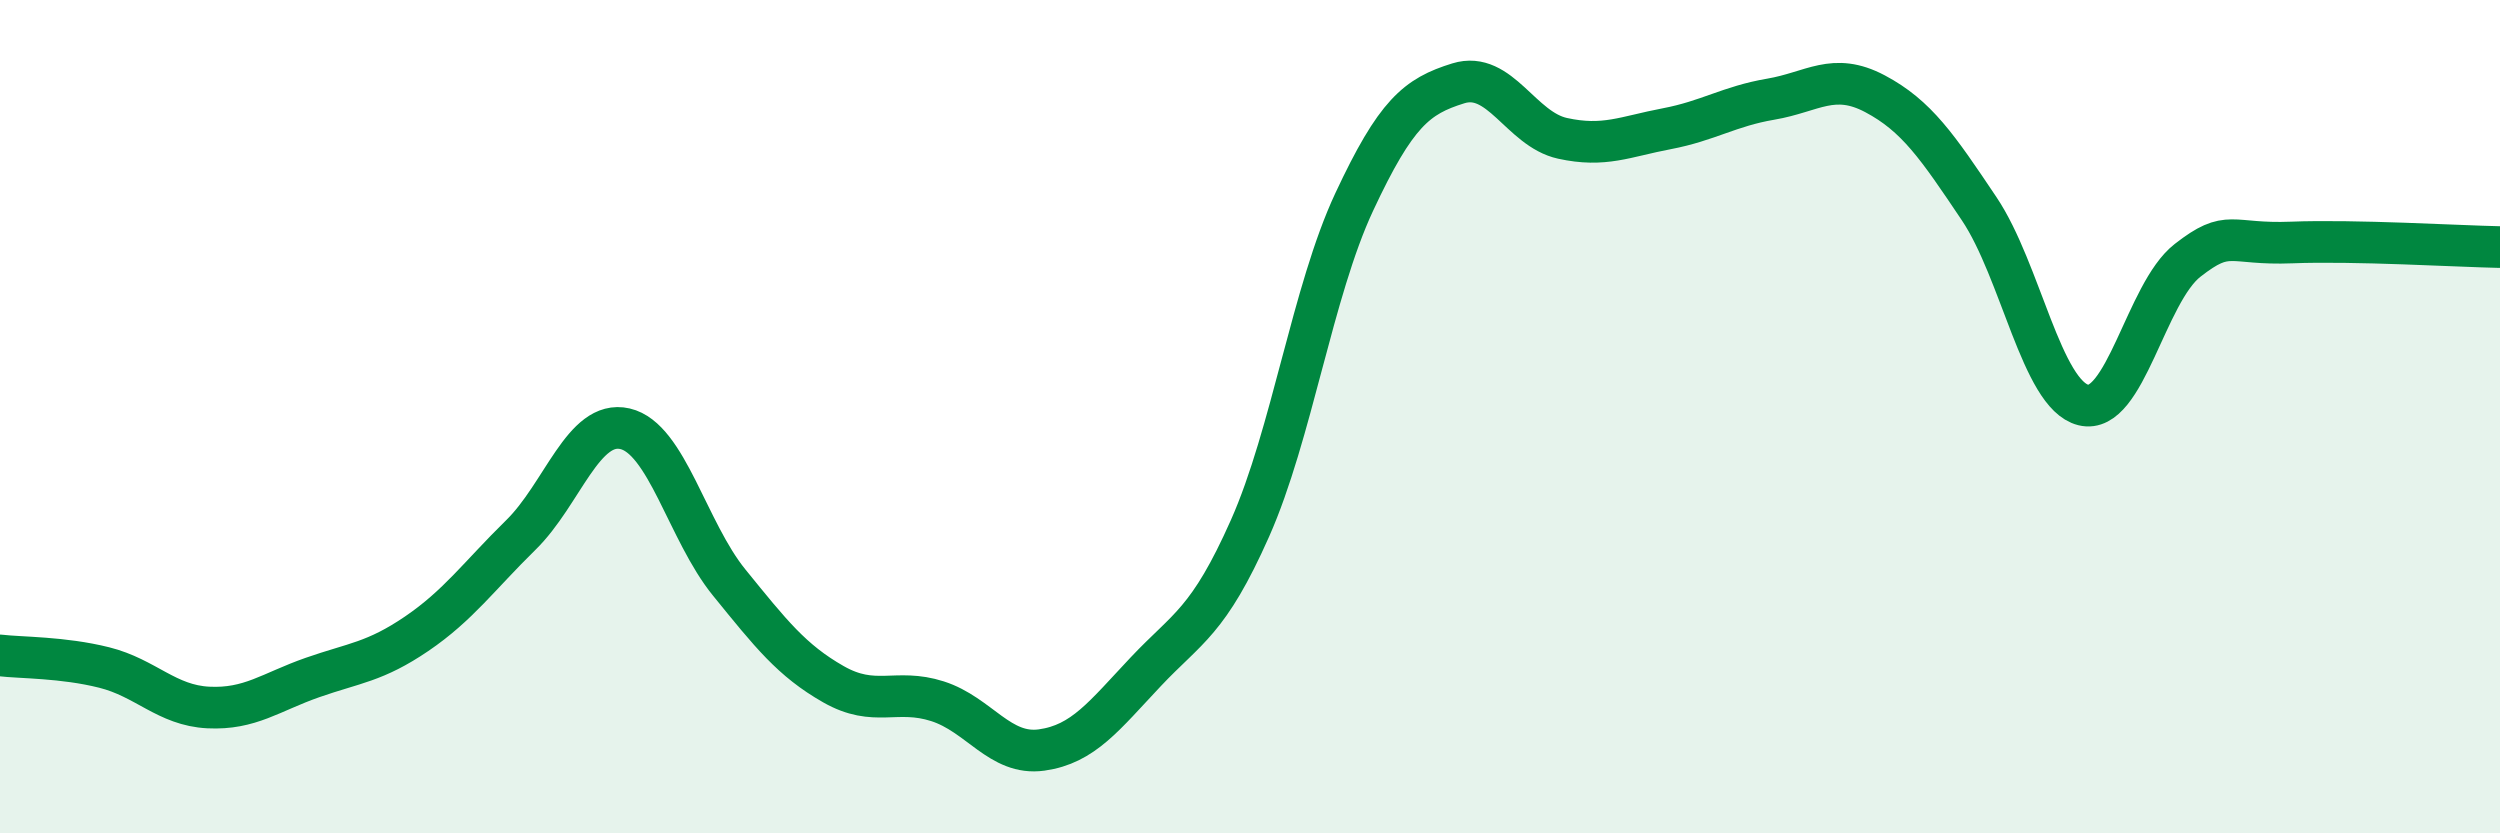 
    <svg width="60" height="20" viewBox="0 0 60 20" xmlns="http://www.w3.org/2000/svg">
      <path
        d="M 0,15.73 C 0.5,15.79 1.5,15.77 2.5,16.02 C 3.5,16.27 4,16.93 5,16.98 C 6,17.03 6.5,16.61 7.5,16.26 C 8.5,15.91 9,15.89 10,15.21 C 11,14.53 11.5,13.82 12.5,12.84 C 13.5,11.86 14,10.06 15,10.29 C 16,10.52 16.5,12.75 17.5,13.98 C 18.5,15.21 19,15.85 20,16.42 C 21,16.99 21.5,16.51 22.5,16.83 C 23.5,17.15 24,18.14 25,18 C 26,17.86 26.5,17.18 27.5,16.12 C 28.5,15.06 29,14.93 30,12.68 C 31,10.43 31.5,6.99 32.5,4.85 C 33.5,2.71 34,2.31 35,2 C 36,1.69 36.5,3.1 37.5,3.32 C 38.5,3.54 39,3.28 40,3.09 C 41,2.9 41.5,2.55 42.5,2.38 C 43.5,2.21 44,1.72 45,2.25 C 46,2.78 46.5,3.52 47.5,5.01 C 48.5,6.5 49,9.47 50,9.72 C 51,9.97 51.5,7.03 52.5,6.25 C 53.5,5.47 53.5,5.88 55,5.82 C 56.5,5.76 59,5.91 60,5.93L60 20L0 20Z"
        fill="#008740"
        opacity="0.1"
        stroke-linecap="round"
        stroke-linejoin="round"
      />
      <path
        d="M 0,15.73 C 0.5,15.79 1.5,15.77 2.5,16.02 C 3.5,16.27 4,16.93 5,16.98 C 6,17.03 6.5,16.61 7.5,16.26 C 8.5,15.91 9,15.89 10,15.21 C 11,14.53 11.5,13.82 12.5,12.84 C 13.5,11.86 14,10.06 15,10.29 C 16,10.52 16.5,12.75 17.5,13.98 C 18.5,15.21 19,15.85 20,16.42 C 21,16.99 21.5,16.51 22.5,16.83 C 23.5,17.15 24,18.14 25,18 C 26,17.86 26.5,17.18 27.5,16.12 C 28.5,15.06 29,14.93 30,12.68 C 31,10.43 31.5,6.99 32.5,4.85 C 33.5,2.71 34,2.31 35,2 C 36,1.69 36.5,3.1 37.5,3.32 C 38.5,3.54 39,3.28 40,3.09 C 41,2.9 41.5,2.55 42.5,2.38 C 43.5,2.21 44,1.72 45,2.25 C 46,2.78 46.5,3.52 47.5,5.01 C 48.5,6.5 49,9.47 50,9.72 C 51,9.97 51.5,7.03 52.5,6.25 C 53.5,5.47 53.5,5.88 55,5.82 C 56.5,5.76 59,5.91 60,5.93"
        stroke="#008740"
        stroke-width="1"
        fill="none"
        stroke-linecap="round"
        stroke-linejoin="round"
      />
    </svg>
  